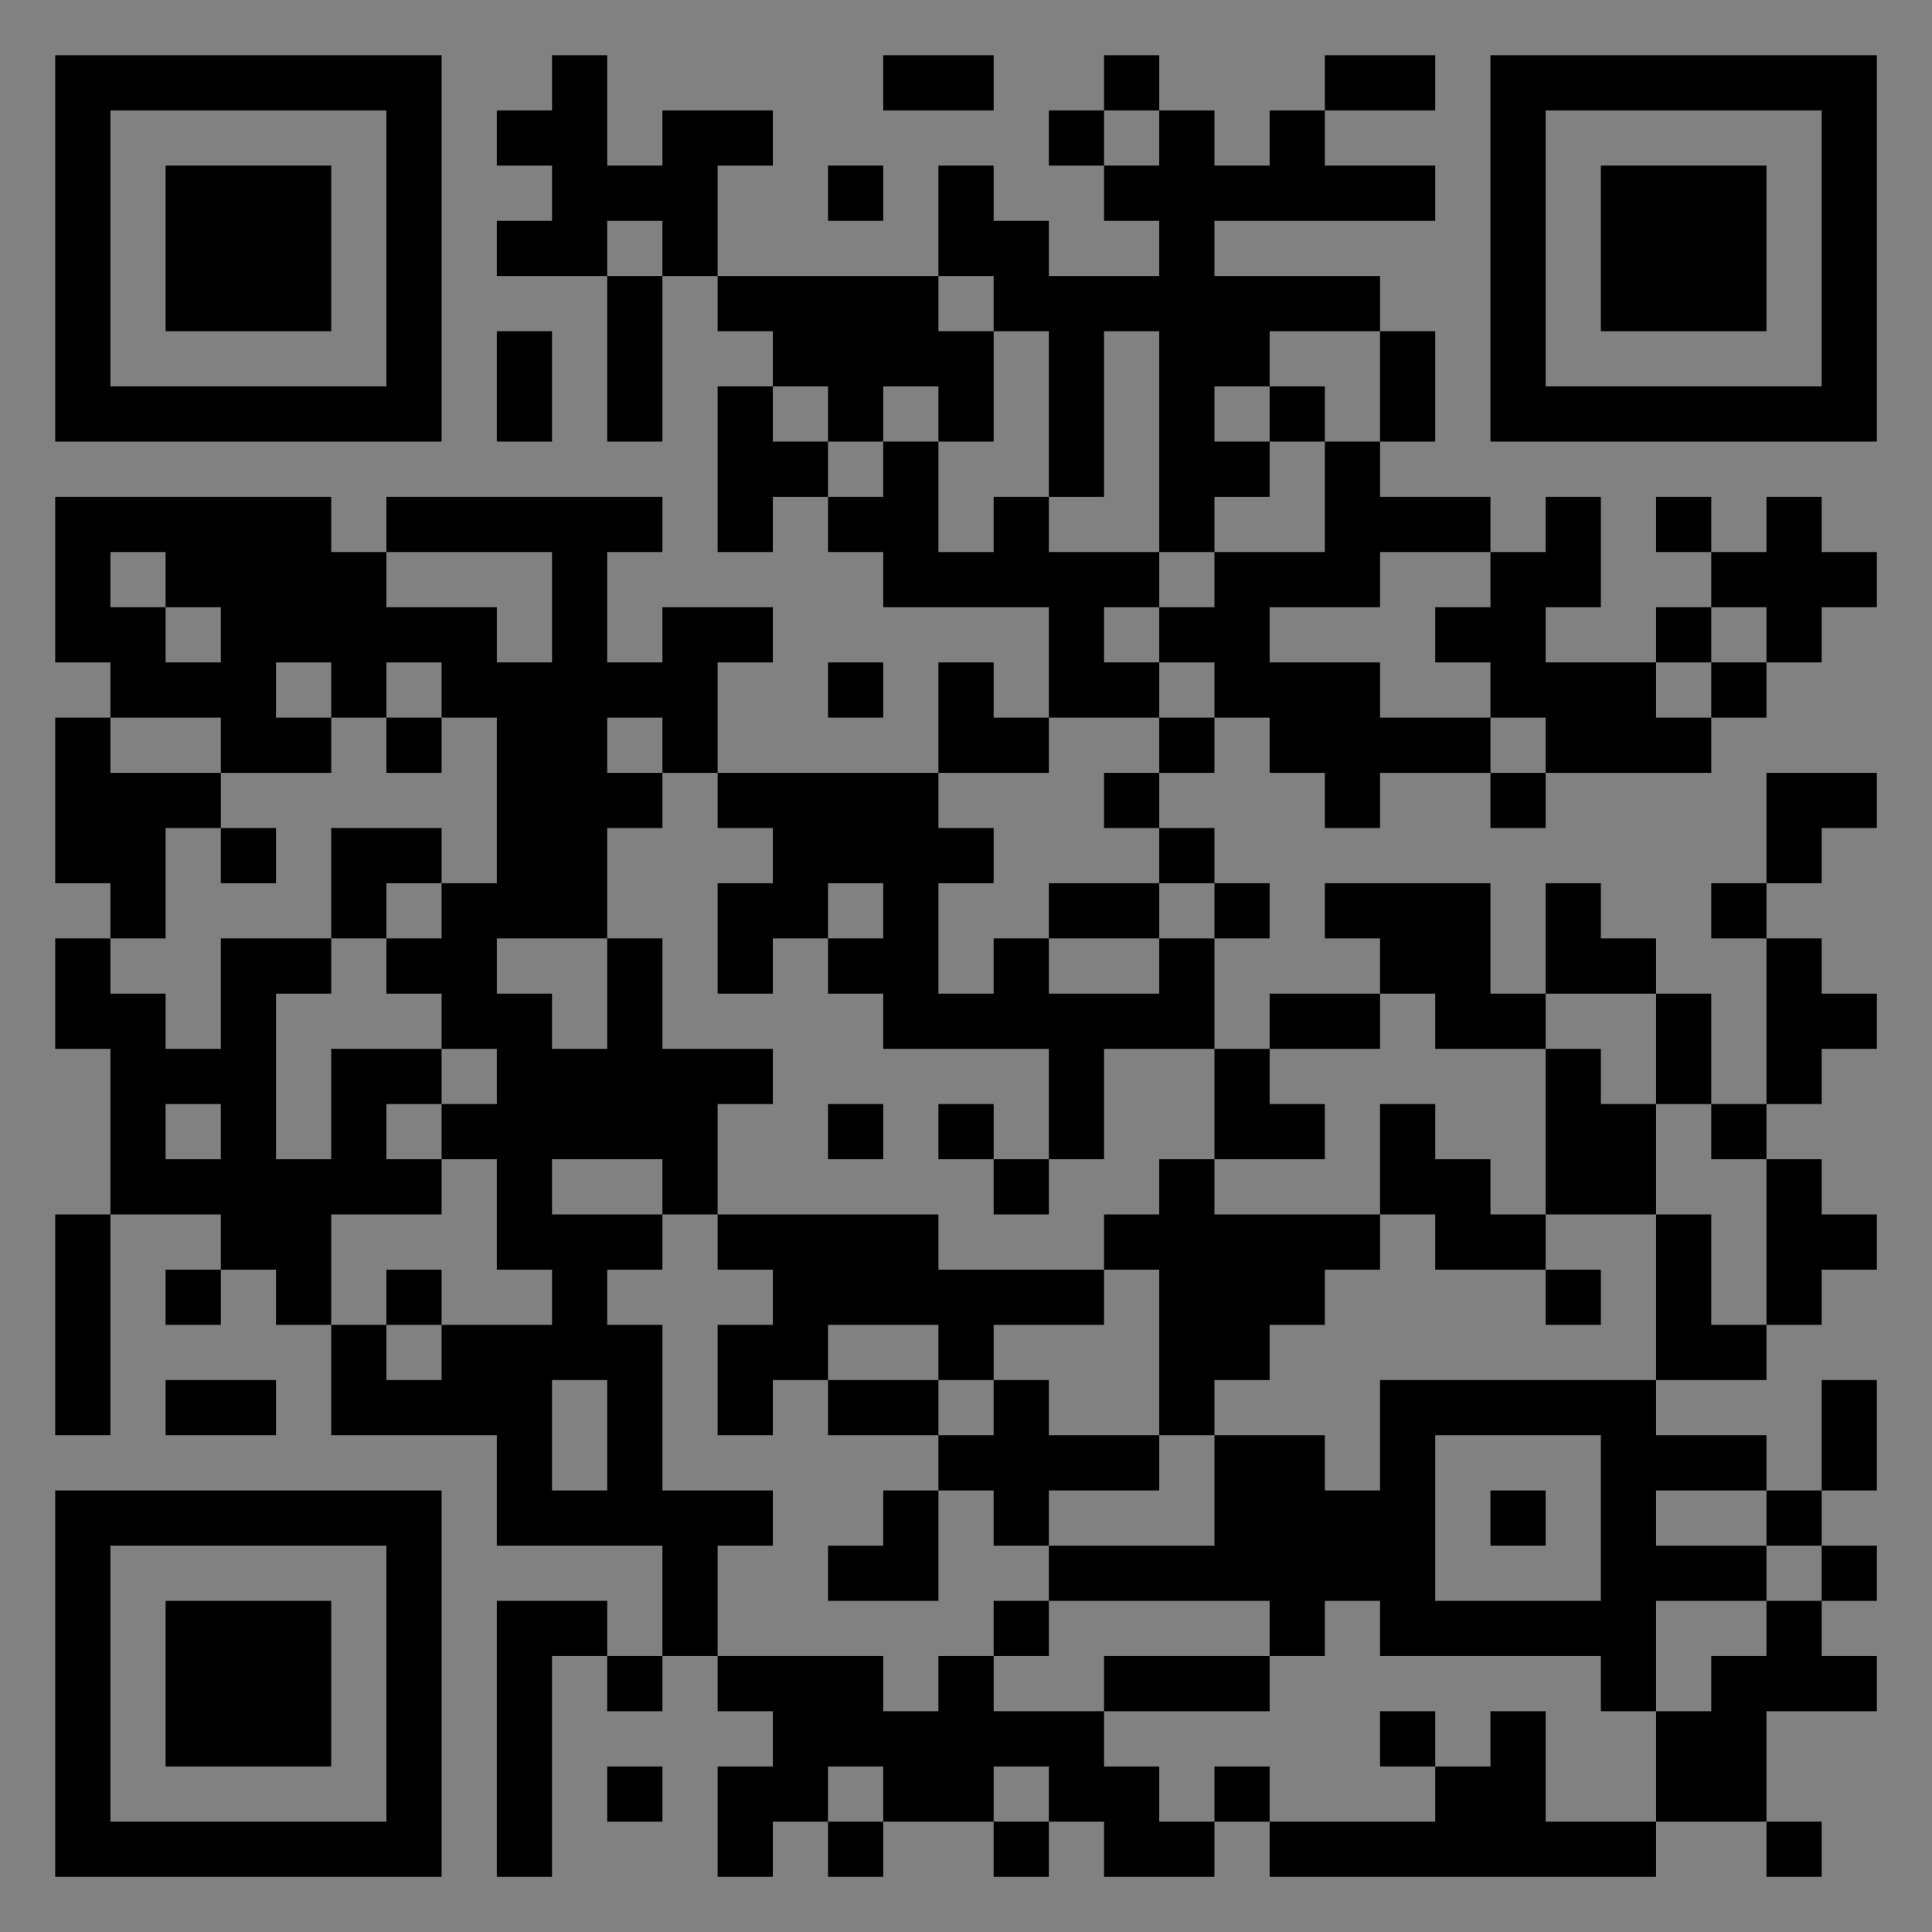 <?xml version="1.0" encoding="UTF-8"?>
<svg xmlns="http://www.w3.org/2000/svg" version="1.1" width="400" height="400" viewBox="0 0 400 400"><rect x="0" y="0" width="400" height="400" fill="#808080" stroke="none"/><rect x="0" y="0" width="400" height="400" fill="#ffffff" fill-opacity="0.01"/><g transform="scale(11.429)"><g transform="translate(1.000,1.000)"><path fill-rule="evenodd" d="M9 0L9 1L8 1L8 2L9 2L9 3L8 3L8 4L10 4L10 7L11 7L11 4L12 4L12 5L13 5L13 6L12 6L12 9L13 9L13 8L14 8L14 9L15 9L15 10L18 10L18 12L17 12L17 11L16 11L16 13L12 13L12 11L13 11L13 10L11 10L11 11L10 11L10 9L11 9L11 8L6 8L6 9L5 9L5 8L0 8L0 11L1 11L1 12L0 12L0 15L1 15L1 16L0 16L0 18L1 18L1 21L0 21L0 25L1 25L1 21L3 21L3 22L2 22L2 23L3 23L3 22L4 22L4 23L5 23L5 25L8 25L8 27L11 27L11 29L10 29L10 28L8 28L8 33L9 33L9 29L10 29L10 30L11 30L11 29L12 29L12 30L13 30L13 31L12 31L12 33L13 33L13 32L14 32L14 33L15 33L15 32L17 32L17 33L18 33L18 32L19 32L19 33L21 33L21 32L22 32L22 33L29 33L29 32L31 32L31 33L32 33L32 32L31 32L31 30L33 30L33 29L32 29L32 28L33 28L33 27L32 27L32 26L33 26L33 24L32 24L32 26L31 26L31 25L29 25L29 24L31 24L31 23L32 23L32 22L33 22L33 21L32 21L32 20L31 20L31 19L32 19L32 18L33 18L33 17L32 17L32 16L31 16L31 15L32 15L32 14L33 14L33 13L31 13L31 15L30 15L30 16L31 16L31 19L30 19L30 17L29 17L29 16L28 16L28 15L27 15L27 17L26 17L26 15L23 15L23 16L24 16L24 17L22 17L22 18L21 18L21 16L22 16L22 15L21 15L21 14L20 14L20 13L21 13L21 12L22 12L22 13L23 13L23 14L24 14L24 13L26 13L26 14L27 14L27 13L30 13L30 12L31 12L31 11L32 11L32 10L33 10L33 9L32 9L32 8L31 8L31 9L30 9L30 8L29 8L29 9L30 9L30 10L29 10L29 11L27 11L27 10L28 10L28 8L27 8L27 9L26 9L26 8L24 8L24 7L25 7L25 5L24 5L24 4L21 4L21 3L25 3L25 2L23 2L23 1L25 1L25 0L23 0L23 1L22 1L22 2L21 2L21 1L20 1L20 0L19 0L19 1L18 1L18 2L19 2L19 3L20 3L20 4L18 4L18 3L17 3L17 2L16 2L16 4L12 4L12 2L13 2L13 1L11 1L11 2L10 2L10 0ZM15 0L15 1L17 1L17 0ZM19 1L19 2L20 2L20 1ZM14 2L14 3L15 3L15 2ZM10 3L10 4L11 4L11 3ZM16 4L16 5L17 5L17 7L16 7L16 6L15 6L15 7L14 7L14 6L13 6L13 7L14 7L14 8L15 8L15 7L16 7L16 9L17 9L17 8L18 8L18 9L20 9L20 10L19 10L19 11L20 11L20 12L18 12L18 13L16 13L16 14L17 14L17 15L16 15L16 17L17 17L17 16L18 16L18 17L20 17L20 16L21 16L21 15L20 15L20 14L19 14L19 13L20 13L20 12L21 12L21 11L20 11L20 10L21 10L21 9L23 9L23 7L24 7L24 5L22 5L22 6L21 6L21 7L22 7L22 8L21 8L21 9L20 9L20 5L19 5L19 8L18 8L18 5L17 5L17 4ZM8 5L8 7L9 7L9 5ZM22 6L22 7L23 7L23 6ZM1 9L1 10L2 10L2 11L3 11L3 10L2 10L2 9ZM6 9L6 10L8 10L8 11L9 11L9 9ZM24 9L24 10L22 10L22 11L24 11L24 12L26 12L26 13L27 13L27 12L26 12L26 11L25 11L25 10L26 10L26 9ZM30 10L30 11L29 11L29 12L30 12L30 11L31 11L31 10ZM4 11L4 12L5 12L5 13L3 13L3 12L1 12L1 13L3 13L3 14L2 14L2 16L1 16L1 17L2 17L2 18L3 18L3 16L5 16L5 17L4 17L4 20L5 20L5 18L7 18L7 19L6 19L6 20L7 20L7 21L5 21L5 23L6 23L6 24L7 24L7 23L9 23L9 22L8 22L8 20L7 20L7 19L8 19L8 18L7 18L7 17L6 17L6 16L7 16L7 15L8 15L8 12L7 12L7 11L6 11L6 12L5 12L5 11ZM14 11L14 12L15 12L15 11ZM6 12L6 13L7 13L7 12ZM10 12L10 13L11 13L11 14L10 14L10 16L8 16L8 17L9 17L9 18L10 18L10 16L11 16L11 18L13 18L13 19L12 19L12 21L11 21L11 20L9 20L9 21L11 21L11 22L10 22L10 23L11 23L11 26L13 26L13 27L12 27L12 29L15 29L15 30L16 30L16 29L17 29L17 30L19 30L19 31L20 31L20 32L21 32L21 31L22 31L22 32L25 32L25 31L26 31L26 30L27 30L27 32L29 32L29 30L30 30L30 29L31 29L31 28L32 28L32 27L31 27L31 26L29 26L29 27L31 27L31 28L29 28L29 30L28 30L28 29L24 29L24 28L23 28L23 29L22 29L22 28L18 28L18 27L21 27L21 25L23 25L23 26L24 26L24 24L29 24L29 21L30 21L30 23L31 23L31 20L30 20L30 19L29 19L29 17L27 17L27 18L25 18L25 17L24 17L24 18L22 18L22 19L23 19L23 20L21 20L21 18L19 18L19 20L18 20L18 18L15 18L15 17L14 17L14 16L15 16L15 15L14 15L14 16L13 16L13 17L12 17L12 15L13 15L13 14L12 14L12 13L11 13L11 12ZM3 14L3 15L4 15L4 14ZM5 14L5 16L6 16L6 15L7 15L7 14ZM18 15L18 16L20 16L20 15ZM27 18L27 21L26 21L26 20L25 20L25 19L24 19L24 21L21 21L21 20L20 20L20 21L19 21L19 22L16 22L16 21L12 21L12 22L13 22L13 23L12 23L12 25L13 25L13 24L14 24L14 25L16 25L16 26L15 26L15 27L14 27L14 28L16 28L16 26L17 26L17 27L18 27L18 26L20 26L20 25L21 25L21 24L22 24L22 23L23 23L23 22L24 22L24 21L25 21L25 22L27 22L27 23L28 23L28 22L27 22L27 21L29 21L29 19L28 19L28 18ZM2 19L2 20L3 20L3 19ZM14 19L14 20L15 20L15 19ZM16 19L16 20L17 20L17 21L18 21L18 20L17 20L17 19ZM6 22L6 23L7 23L7 22ZM19 22L19 23L17 23L17 24L16 24L16 23L14 23L14 24L16 24L16 25L17 25L17 24L18 24L18 25L20 25L20 22ZM2 24L2 25L4 25L4 24ZM9 24L9 26L10 26L10 24ZM25 25L25 28L28 28L28 25ZM26 26L26 27L27 27L27 26ZM17 28L17 29L18 29L18 28ZM19 29L19 30L22 30L22 29ZM24 30L24 31L25 31L25 30ZM10 31L10 32L11 32L11 31ZM14 31L14 32L15 32L15 31ZM17 31L17 32L18 32L18 31ZM0 0L0 7L7 7L7 0ZM1 1L1 6L6 6L6 1ZM2 2L2 5L5 5L5 2ZM33 0L26 0L26 7L33 7ZM32 1L27 1L27 6L32 6ZM31 2L28 2L28 5L31 5ZM0 33L7 33L7 26L0 26ZM1 32L6 32L6 27L1 27ZM2 31L5 31L5 28L2 28Z" fill="#000000"/></g></g></svg>
